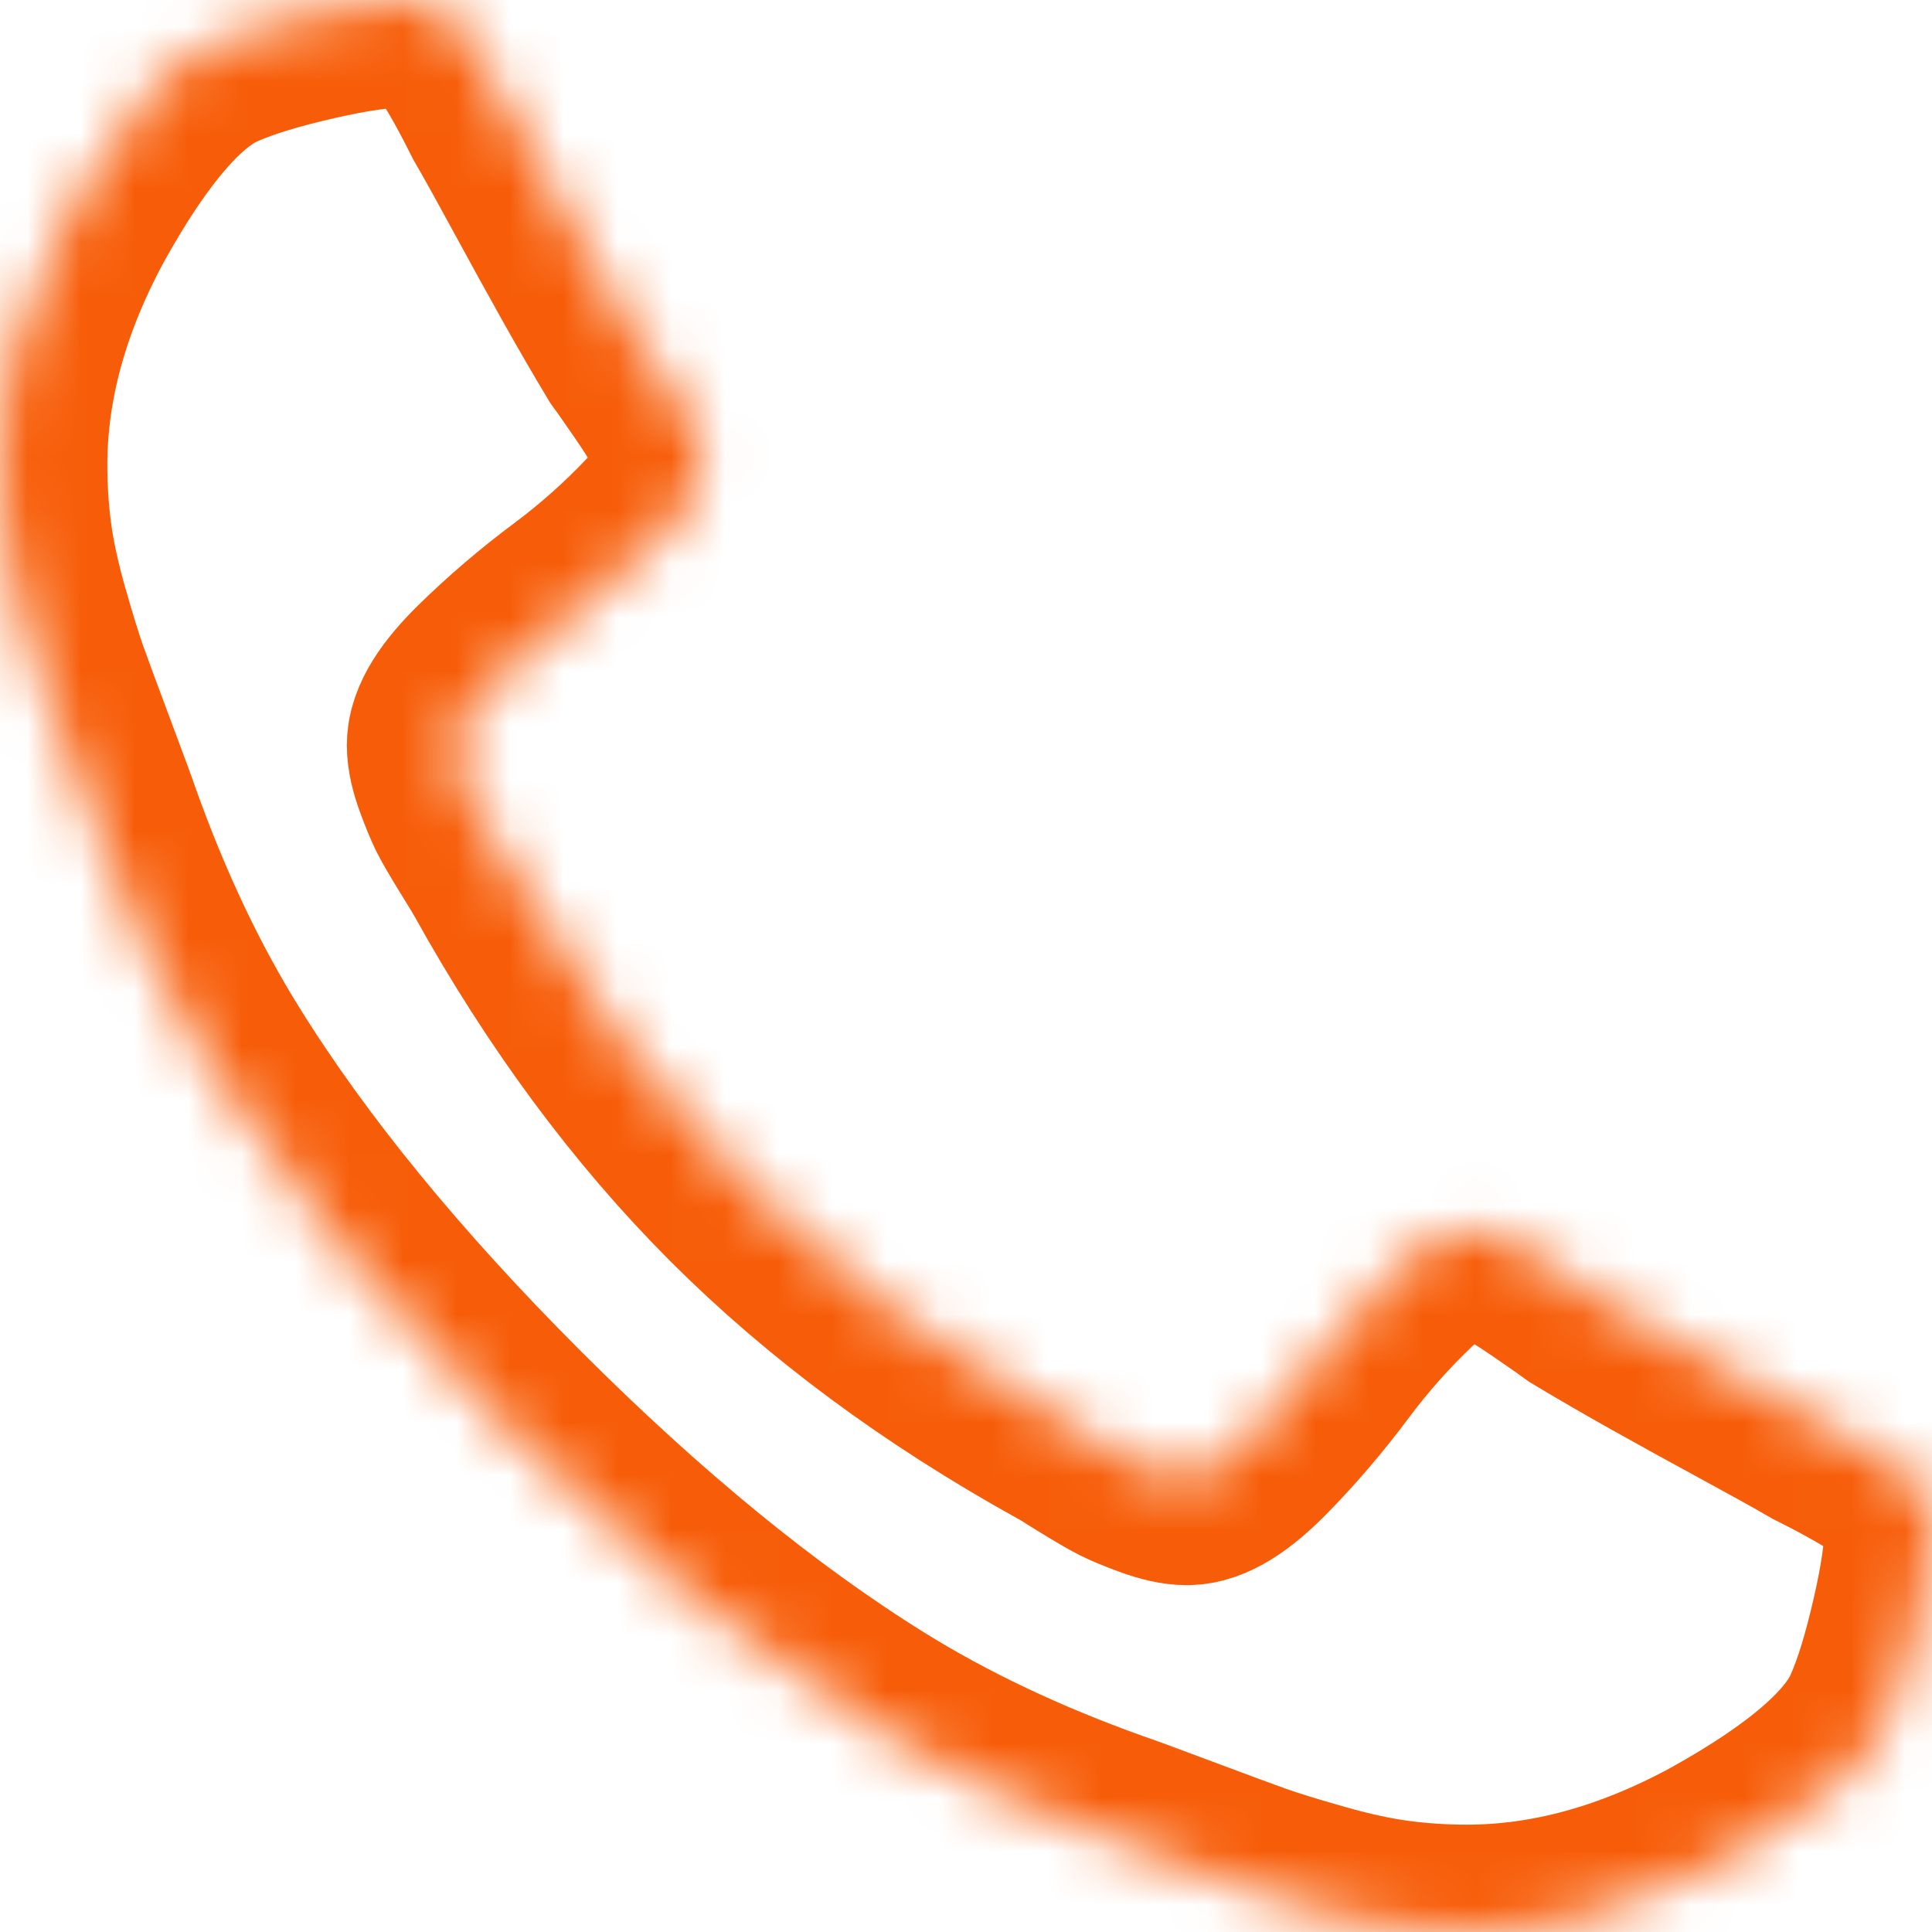 ﻿<?xml version="1.0" encoding="utf-8"?>
<svg version="1.1" xmlns:xlink="http://www.w3.org/1999/xlink" width="36px" height="36px" xmlns="http://www.w3.org/2000/svg">
  <defs>
    <mask fill="white" id="clip1">
      <path d="M 35.923 27.895  C 35.974 28.014  36 28.193  36 28.432  C 36 28.892  35.915 29.493  35.744 30.234  C 35.574 30.976  35.395 31.56  35.207 31.986  C 34.849 32.838  33.81 33.741  32.088 34.696  C 30.486 35.565  28.901 36  27.332 36  C 26.872 36  26.42 35.97  25.977 35.911  C 25.534 35.851  25.044 35.744  24.507 35.591  C 23.97 35.438  23.57 35.314  23.305 35.22  C 23.041 35.126  22.568 34.952  21.886 34.696  C 21.205 34.44  20.787 34.287  20.634 34.236  C 18.963 33.639  17.472 32.932  16.159 32.114  C 13.994 30.767  11.744 28.926  9.409 26.591  C 7.074 24.256  5.233 22.006  3.886 19.841  C 3.068 18.528  2.361 17.037  1.764 15.366  C 1.713 15.213  1.56 14.795  1.304 14.114  C 1.048 13.432  0.874 12.959  0.78 12.695  C 0.686 12.43  0.562 12.03  0.409 11.493  C 0.256 10.956  0.149 10.466  0.089 10.023  C 0.03 9.58  0 9.128  0 8.668  C 0 7.099  0.435 5.514  1.304 3.912  C 2.259 2.19  3.162 1.151  4.014 0.793  C 4.44 0.605  5.024 0.426  5.766 0.256  C 6.507 0.085  7.108 0  7.568 0  C 7.807 0  7.986 0.026  8.105 0.077  C 8.412 0.179  8.864 0.827  9.46 2.02  C 9.648 2.344  9.903 2.804  10.227 3.401  C 10.551 3.997  10.849 4.538  11.122 5.024  C 11.395 5.51  11.659 5.966  11.915 6.392  C 11.966 6.46  12.115 6.673  12.362 7.031  C 12.609 7.389  12.793 7.692  12.912 7.939  C 13.031 8.186  13.091 8.429  13.091 8.668  C 13.091 9.009  12.848 9.435  12.362 9.946  C 11.876 10.457  11.348 10.926  10.777 11.352  C 10.206 11.778  9.678 12.23  9.192 12.707  C 8.706 13.185  8.463 13.577  8.463 13.884  C 8.463 14.037  8.506 14.229  8.591 14.459  C 8.676 14.689  8.749 14.864  8.808 14.983  C 8.868 15.102  8.987 15.307  9.166 15.597  C 9.345 15.886  9.443 16.048  9.46 16.082  C 10.756 18.418  12.239 20.42  13.909 22.091  C 15.58 23.761  17.582 25.244  19.918 26.54  C 19.952 26.557  20.114 26.655  20.403 26.834  C 20.693 27.013  20.898 27.132  21.017 27.192  C 21.136 27.251  21.311 27.324  21.541 27.409  C 21.771 27.494  21.963 27.537  22.116 27.537  C 22.423 27.537  22.815 27.294  23.293 26.808  C 23.77 26.322  24.222 25.794  24.648 25.223  C 25.074 24.652  25.543 24.124  26.054 23.638  C 26.565 23.152  26.991 22.909  27.332 22.909  C 27.571 22.909  27.814 22.969  28.061 23.088  C 28.308 23.207  28.611 23.391  28.969 23.638  C 29.327 23.885  29.54 24.034  29.608 24.085  C 30.034 24.341  30.49 24.605  30.976 24.878  C 31.462 25.151  32.003 25.449  32.599 25.773  C 33.196 26.097  33.656 26.352  33.98 26.54  C 35.173 27.136  35.821 27.588  35.923 27.895  Z " fill-rule="evenodd" />
    </mask>
  </defs>
  <g transform="matrix(1 0 0 1 -682 -2722 )">
    <path d="M 35.923 27.895  C 35.974 28.014  36 28.193  36 28.432  C 36 28.892  35.915 29.493  35.744 30.234  C 35.574 30.976  35.395 31.56  35.207 31.986  C 34.849 32.838  33.81 33.741  32.088 34.696  C 30.486 35.565  28.901 36  27.332 36  C 26.872 36  26.42 35.97  25.977 35.911  C 25.534 35.851  25.044 35.744  24.507 35.591  C 23.97 35.438  23.57 35.314  23.305 35.22  C 23.041 35.126  22.568 34.952  21.886 34.696  C 21.205 34.44  20.787 34.287  20.634 34.236  C 18.963 33.639  17.472 32.932  16.159 32.114  C 13.994 30.767  11.744 28.926  9.409 26.591  C 7.074 24.256  5.233 22.006  3.886 19.841  C 3.068 18.528  2.361 17.037  1.764 15.366  C 1.713 15.213  1.56 14.795  1.304 14.114  C 1.048 13.432  0.874 12.959  0.78 12.695  C 0.686 12.43  0.562 12.03  0.409 11.493  C 0.256 10.956  0.149 10.466  0.089 10.023  C 0.03 9.58  0 9.128  0 8.668  C 0 7.099  0.435 5.514  1.304 3.912  C 2.259 2.19  3.162 1.151  4.014 0.793  C 4.44 0.605  5.024 0.426  5.766 0.256  C 6.507 0.085  7.108 0  7.568 0  C 7.807 0  7.986 0.026  8.105 0.077  C 8.412 0.179  8.864 0.827  9.46 2.02  C 9.648 2.344  9.903 2.804  10.227 3.401  C 10.551 3.997  10.849 4.538  11.122 5.024  C 11.395 5.51  11.659 5.966  11.915 6.392  C 11.966 6.46  12.115 6.673  12.362 7.031  C 12.609 7.389  12.793 7.692  12.912 7.939  C 13.031 8.186  13.091 8.429  13.091 8.668  C 13.091 9.009  12.848 9.435  12.362 9.946  C 11.876 10.457  11.348 10.926  10.777 11.352  C 10.206 11.778  9.678 12.23  9.192 12.707  C 8.706 13.185  8.463 13.577  8.463 13.884  C 8.463 14.037  8.506 14.229  8.591 14.459  C 8.676 14.689  8.749 14.864  8.808 14.983  C 8.868 15.102  8.987 15.307  9.166 15.597  C 9.345 15.886  9.443 16.048  9.46 16.082  C 10.756 18.418  12.239 20.42  13.909 22.091  C 15.58 23.761  17.582 25.244  19.918 26.54  C 19.952 26.557  20.114 26.655  20.403 26.834  C 20.693 27.013  20.898 27.132  21.017 27.192  C 21.136 27.251  21.311 27.324  21.541 27.409  C 21.771 27.494  21.963 27.537  22.116 27.537  C 22.423 27.537  22.815 27.294  23.293 26.808  C 23.77 26.322  24.222 25.794  24.648 25.223  C 25.074 24.652  25.543 24.124  26.054 23.638  C 26.565 23.152  26.991 22.909  27.332 22.909  C 27.571 22.909  27.814 22.969  28.061 23.088  C 28.308 23.207  28.611 23.391  28.969 23.638  C 29.327 23.885  29.54 24.034  29.608 24.085  C 30.034 24.341  30.49 24.605  30.976 24.878  C 31.462 25.151  32.003 25.449  32.599 25.773  C 33.196 26.097  33.656 26.352  33.98 26.54  C 35.173 27.136  35.821 27.588  35.923 27.895  Z " fill-rule="nonzero" fill="#000000" stroke="none" fill-opacity="0" transform="matrix(1 0 0 1 682 2722 )" />
    <path d="M 35.923 27.895  C 35.974 28.014  36 28.193  36 28.432  C 36 28.892  35.915 29.493  35.744 30.234  C 35.574 30.976  35.395 31.56  35.207 31.986  C 34.849 32.838  33.81 33.741  32.088 34.696  C 30.486 35.565  28.901 36  27.332 36  C 26.872 36  26.42 35.97  25.977 35.911  C 25.534 35.851  25.044 35.744  24.507 35.591  C 23.97 35.438  23.57 35.314  23.305 35.22  C 23.041 35.126  22.568 34.952  21.886 34.696  C 21.205 34.44  20.787 34.287  20.634 34.236  C 18.963 33.639  17.472 32.932  16.159 32.114  C 13.994 30.767  11.744 28.926  9.409 26.591  C 7.074 24.256  5.233 22.006  3.886 19.841  C 3.068 18.528  2.361 17.037  1.764 15.366  C 1.713 15.213  1.56 14.795  1.304 14.114  C 1.048 13.432  0.874 12.959  0.78 12.695  C 0.686 12.43  0.562 12.03  0.409 11.493  C 0.256 10.956  0.149 10.466  0.089 10.023  C 0.03 9.58  0 9.128  0 8.668  C 0 7.099  0.435 5.514  1.304 3.912  C 2.259 2.19  3.162 1.151  4.014 0.793  C 4.44 0.605  5.024 0.426  5.766 0.256  C 6.507 0.085  7.108 0  7.568 0  C 7.807 0  7.986 0.026  8.105 0.077  C 8.412 0.179  8.864 0.827  9.46 2.02  C 9.648 2.344  9.903 2.804  10.227 3.401  C 10.551 3.997  10.849 4.538  11.122 5.024  C 11.395 5.51  11.659 5.966  11.915 6.392  C 11.966 6.46  12.115 6.673  12.362 7.031  C 12.609 7.389  12.793 7.692  12.912 7.939  C 13.031 8.186  13.091 8.429  13.091 8.668  C 13.091 9.009  12.848 9.435  12.362 9.946  C 11.876 10.457  11.348 10.926  10.777 11.352  C 10.206 11.778  9.678 12.23  9.192 12.707  C 8.706 13.185  8.463 13.577  8.463 13.884  C 8.463 14.037  8.506 14.229  8.591 14.459  C 8.676 14.689  8.749 14.864  8.808 14.983  C 8.868 15.102  8.987 15.307  9.166 15.597  C 9.345 15.886  9.443 16.048  9.46 16.082  C 10.756 18.418  12.239 20.42  13.909 22.091  C 15.58 23.761  17.582 25.244  19.918 26.54  C 19.952 26.557  20.114 26.655  20.403 26.834  C 20.693 27.013  20.898 27.132  21.017 27.192  C 21.136 27.251  21.311 27.324  21.541 27.409  C 21.771 27.494  21.963 27.537  22.116 27.537  C 22.423 27.537  22.815 27.294  23.293 26.808  C 23.77 26.322  24.222 25.794  24.648 25.223  C 25.074 24.652  25.543 24.124  26.054 23.638  C 26.565 23.152  26.991 22.909  27.332 22.909  C 27.571 22.909  27.814 22.969  28.061 23.088  C 28.308 23.207  28.611 23.391  28.969 23.638  C 29.327 23.885  29.54 24.034  29.608 24.085  C 30.034 24.341  30.49 24.605  30.976 24.878  C 31.462 25.151  32.003 25.449  32.599 25.773  C 33.196 26.097  33.656 26.352  33.98 26.54  C 35.173 27.136  35.821 27.588  35.923 27.895  Z " stroke-width="4" stroke="#f75d09" fill="none" transform="matrix(1 0 0 1 682 2722 )" mask="url(#clip1)" />
  </g>
</svg>